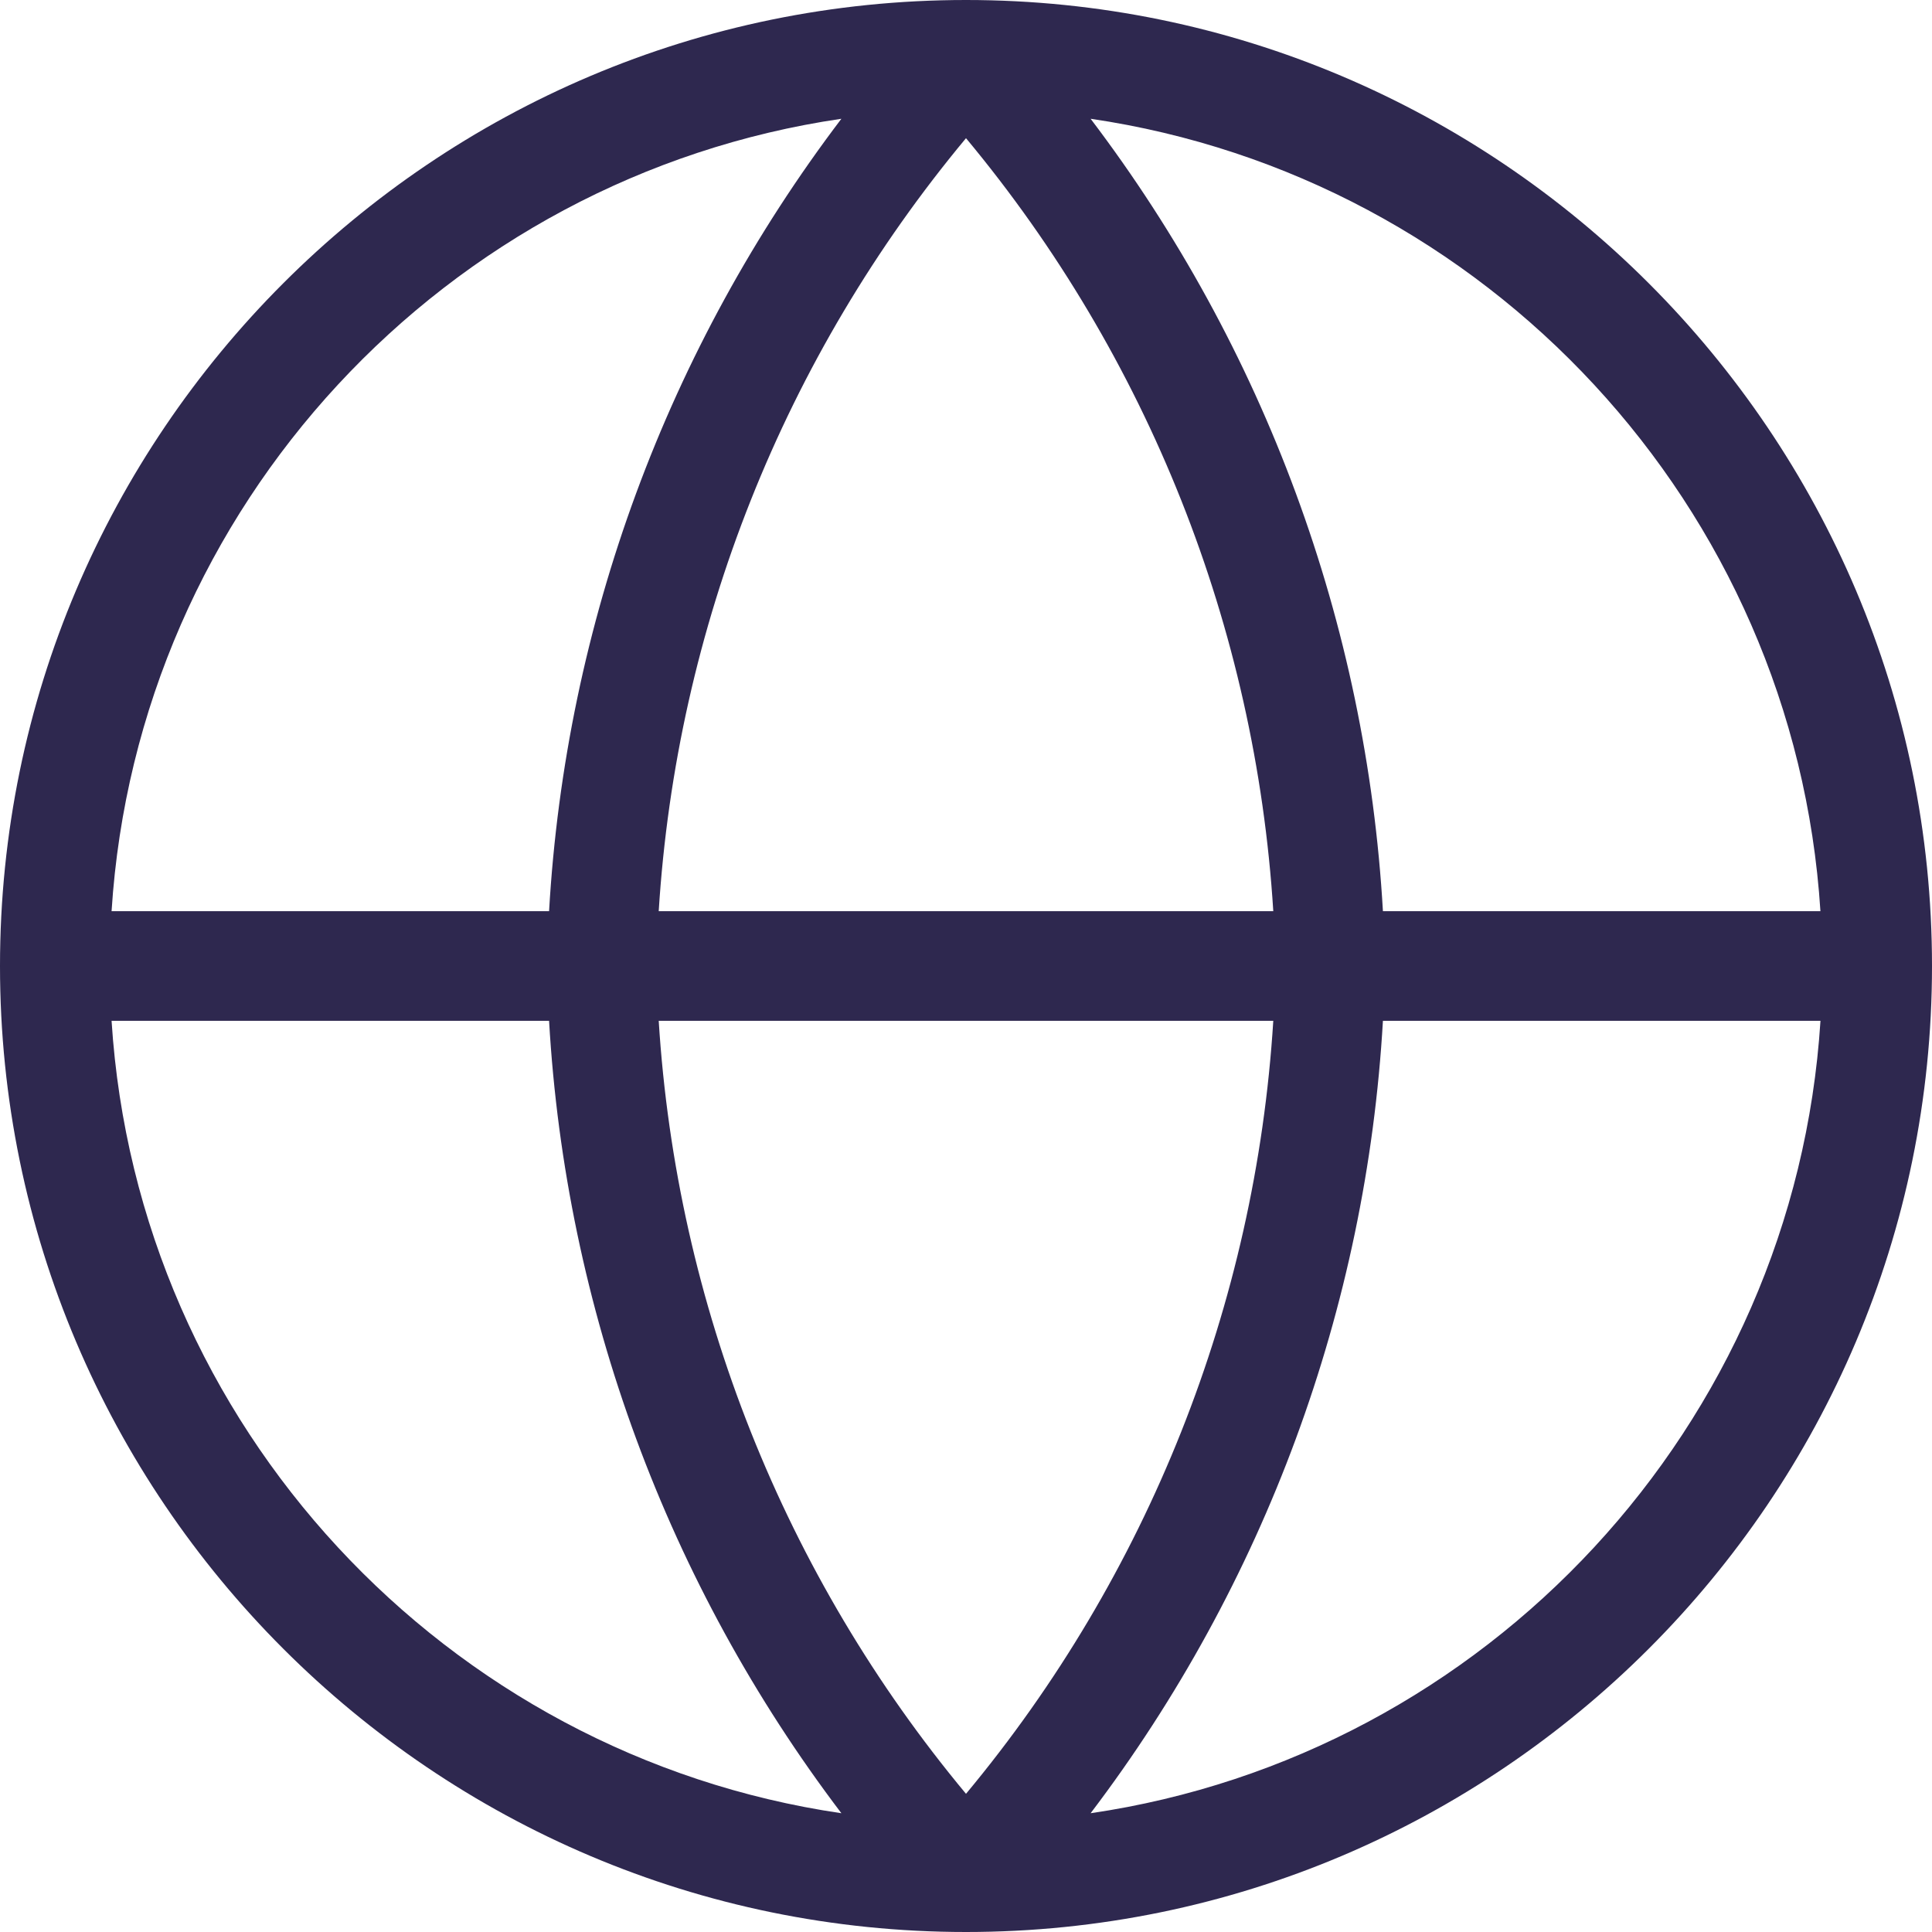<svg width="40" height="40" viewBox="0 0 40 40" fill="none" xmlns="http://www.w3.org/2000/svg">
<g clip-path="url(#clip0_149_614)">
<path d="M20 0C8.972 0 0 8.972 0 20C0 31.028 8.972 40 20 40C31.028 40 40 31.028 40 20C40 8.972 31.028 0 20 0ZM37.69 18.865H28.632C28.29 12.917 26.183 7.205 22.58 2.459C30.771 3.659 37.157 10.479 37.69 18.865ZM13.638 21.135H26.362C25.995 27.01 23.766 32.615 20 37.139C16.234 32.615 14.005 27.01 13.638 21.135ZM13.638 18.865C14.005 12.99 16.234 7.385 20 2.861C23.766 7.385 25.995 12.99 26.362 18.865H13.638ZM17.42 2.459C13.817 7.205 11.71 12.917 11.368 18.865H2.31C2.843 10.479 9.229 3.659 17.42 2.459ZM2.31 21.135H11.368C11.71 27.083 13.818 32.795 17.42 37.541C9.229 36.341 2.843 29.521 2.31 21.135ZM22.58 37.541C26.183 32.795 28.29 27.083 28.632 21.135H37.691C37.157 29.521 30.771 36.341 22.58 37.541Z" fill="#2E284F"/>
</g>
<defs>
<clipPath id="clip0_149_614">
<rect width="40" height="40" fill="white"/>
</clipPath>
</defs>
</svg>
